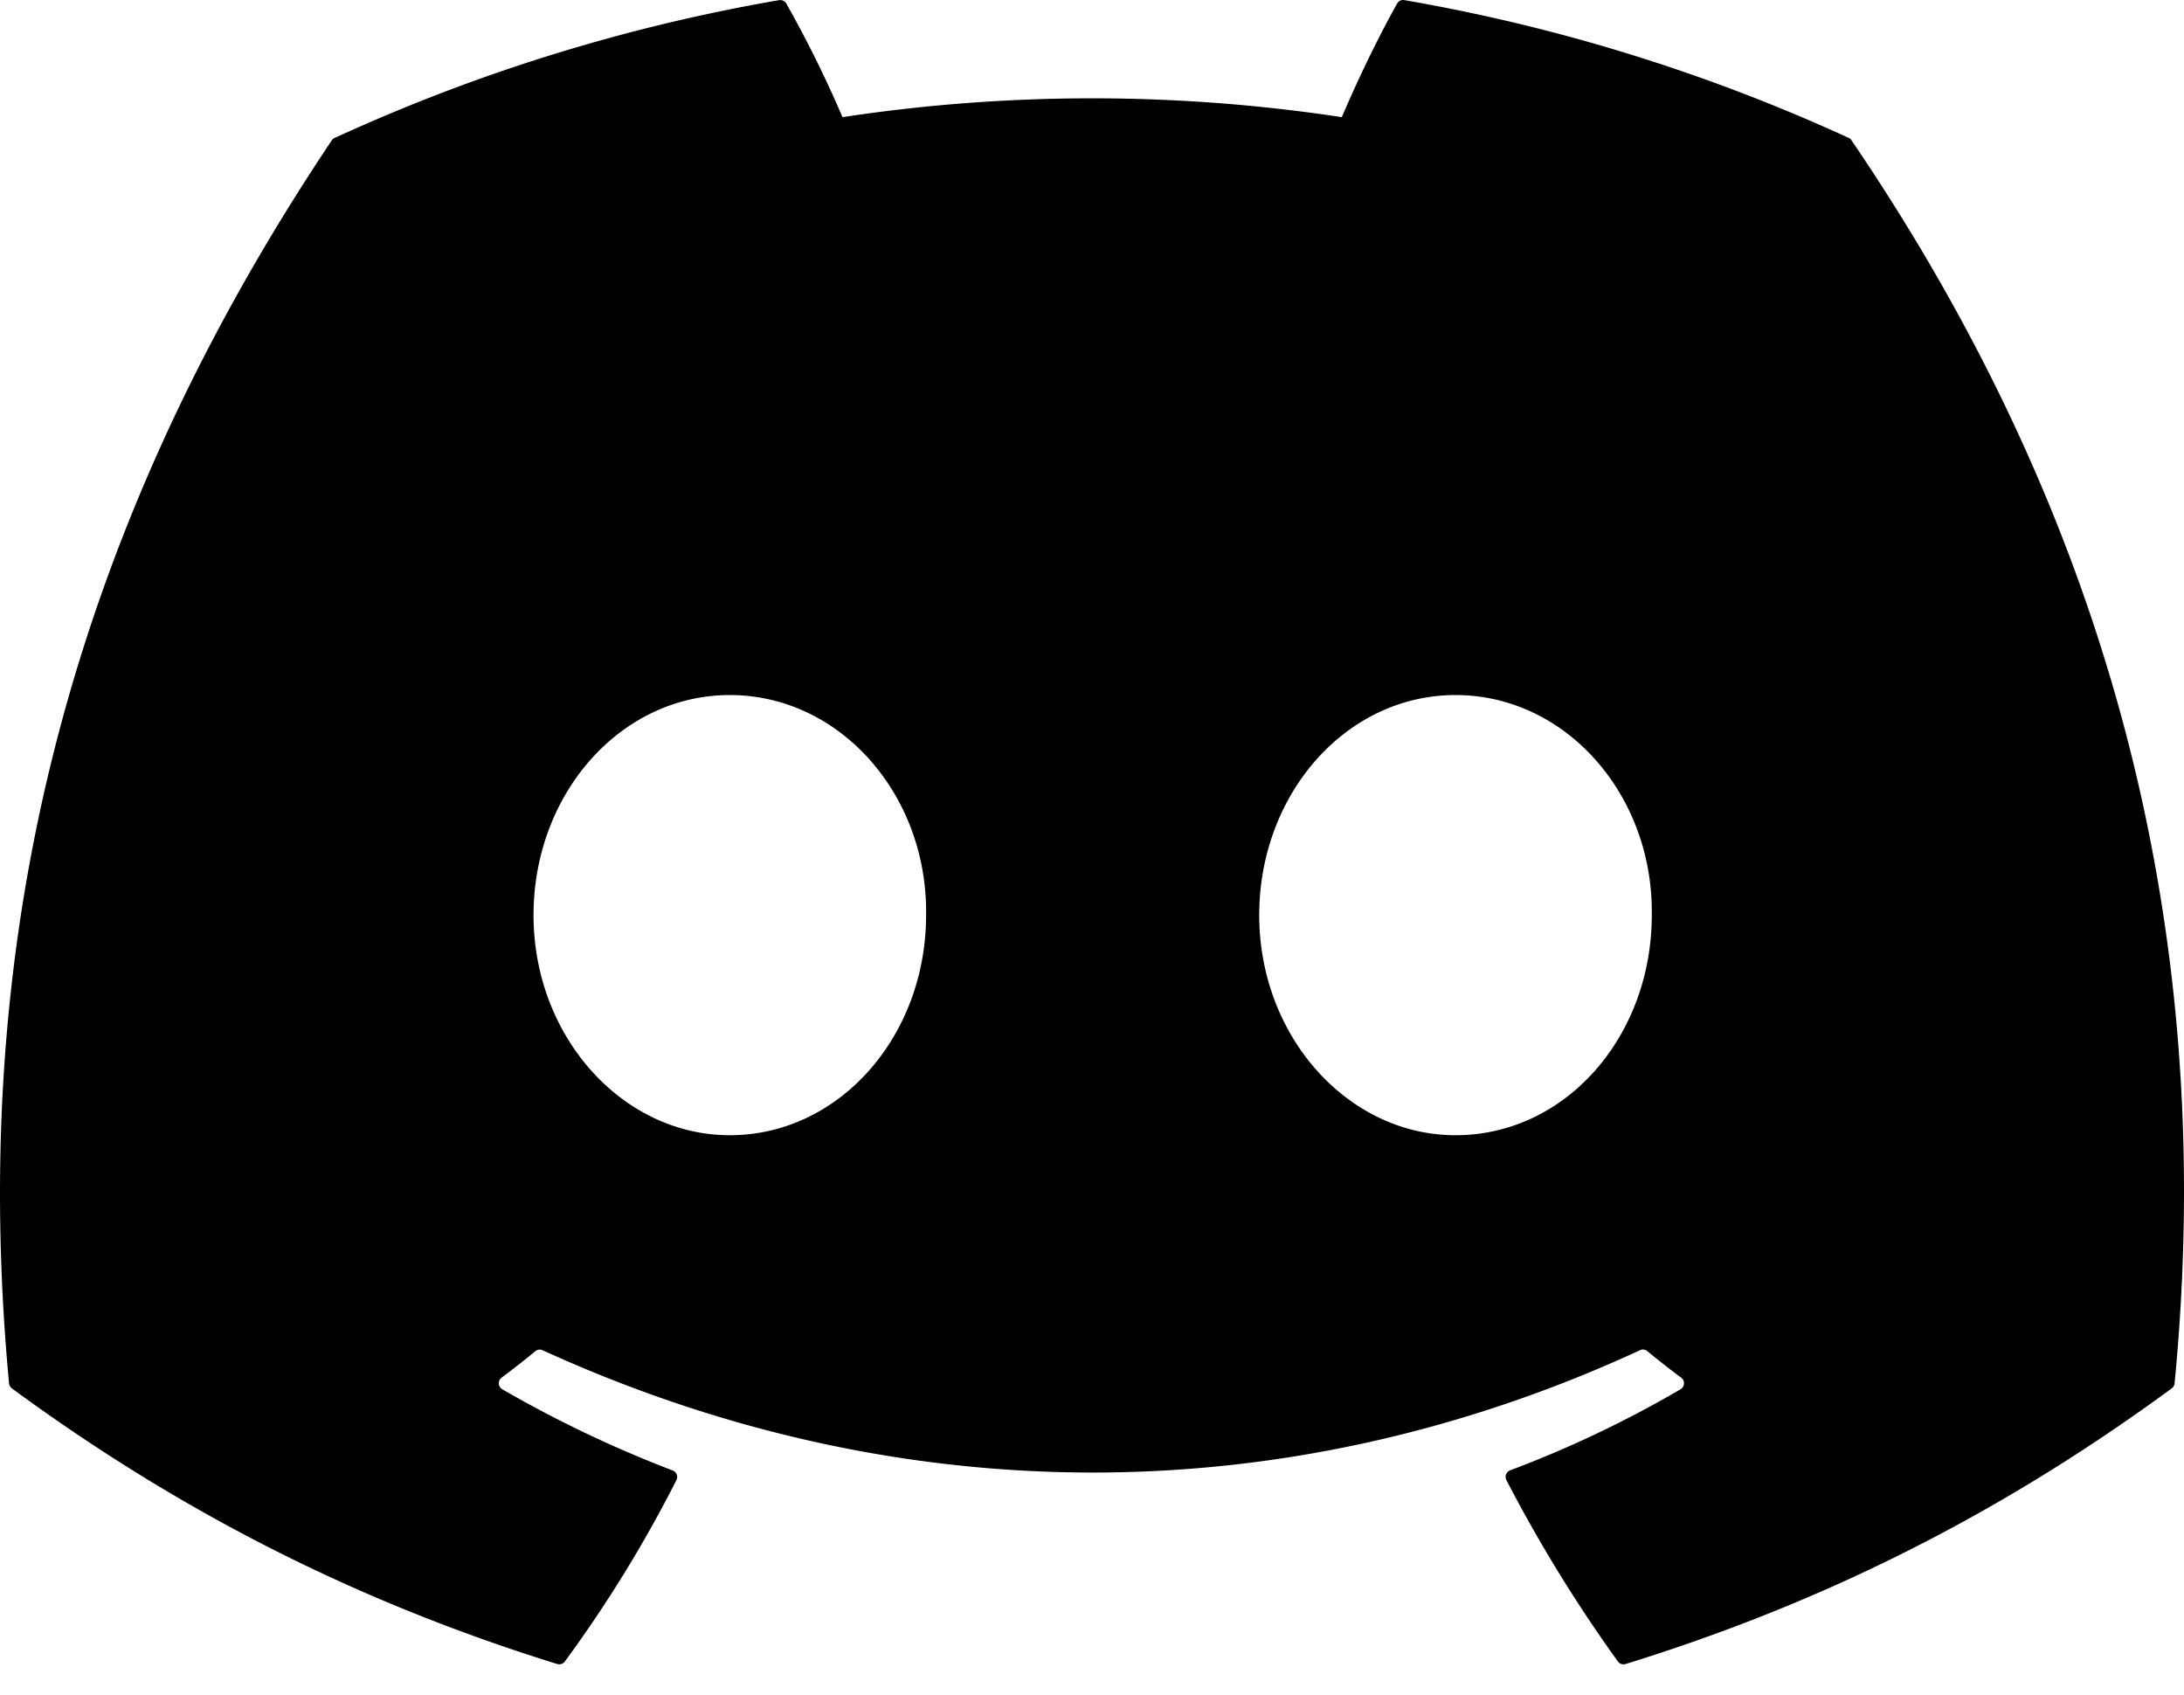 <svg width="58" height="45" xmlns="http://www.w3.org/2000/svg"><path d="M49.174 3.732c6.55 9.631 9.786 20.495 8.576 33.001a.188.188 0 0 1-.076.133c-4.96 3.643-9.766 5.853-14.505 7.32a.185.185 0 0 1-.204-.07 38.692 38.692 0 0 1-2.96-4.815.186.186 0 0 1 .098-.258 29.637 29.637 0 0 0 4.527-2.153.186.186 0 0 0 .016-.309c-.307-.227-.61-.466-.901-.706a.177.177 0 0 0-.19-.023c-9.38 4.332-19.656 4.332-29.148 0a.18.18 0 0 0-.188.025c-.29.24-.594.477-.898.704a.186.186 0 0 0 .018.309 31.626 31.626 0 0 0 4.525 2.156c.102.039.15.156.1.255A34.434 34.434 0 0 1 15 44.119a.189.189 0 0 1-.203.066C10.082 42.72 5.276 40.51.315 36.866a.197.197 0 0 1-.075-.135c-1.01-10.818 1.049-21.771 8.568-33a.17.17 0 0 1 .077-.067A47.723 47.723 0 0 1 20.691.004a.187.187 0 0 1 .19.089 30.683 30.683 0 0 1 1.493 3.018 44.18 44.18 0 0 1 13.26 0c.395-.93.96-2.112 1.47-3.018a.18.18 0 0 1 .19-.09 47.834 47.834 0 0 1 11.805 3.66c.033.014.06.038.075.07zm-24.58 20.569c.046-3.198-2.286-5.845-5.213-5.845-2.903 0-5.212 2.624-5.212 5.845 0 3.22 2.355 5.843 5.212 5.843 2.904 0 5.213-2.623 5.213-5.843zm19.272 0c.046-3.198-2.286-5.845-5.212-5.845-2.904 0-5.213 2.624-5.213 5.845 0 3.22 2.355 5.843 5.213 5.843 2.926 0 5.212-2.623 5.212-5.843z"/></svg>